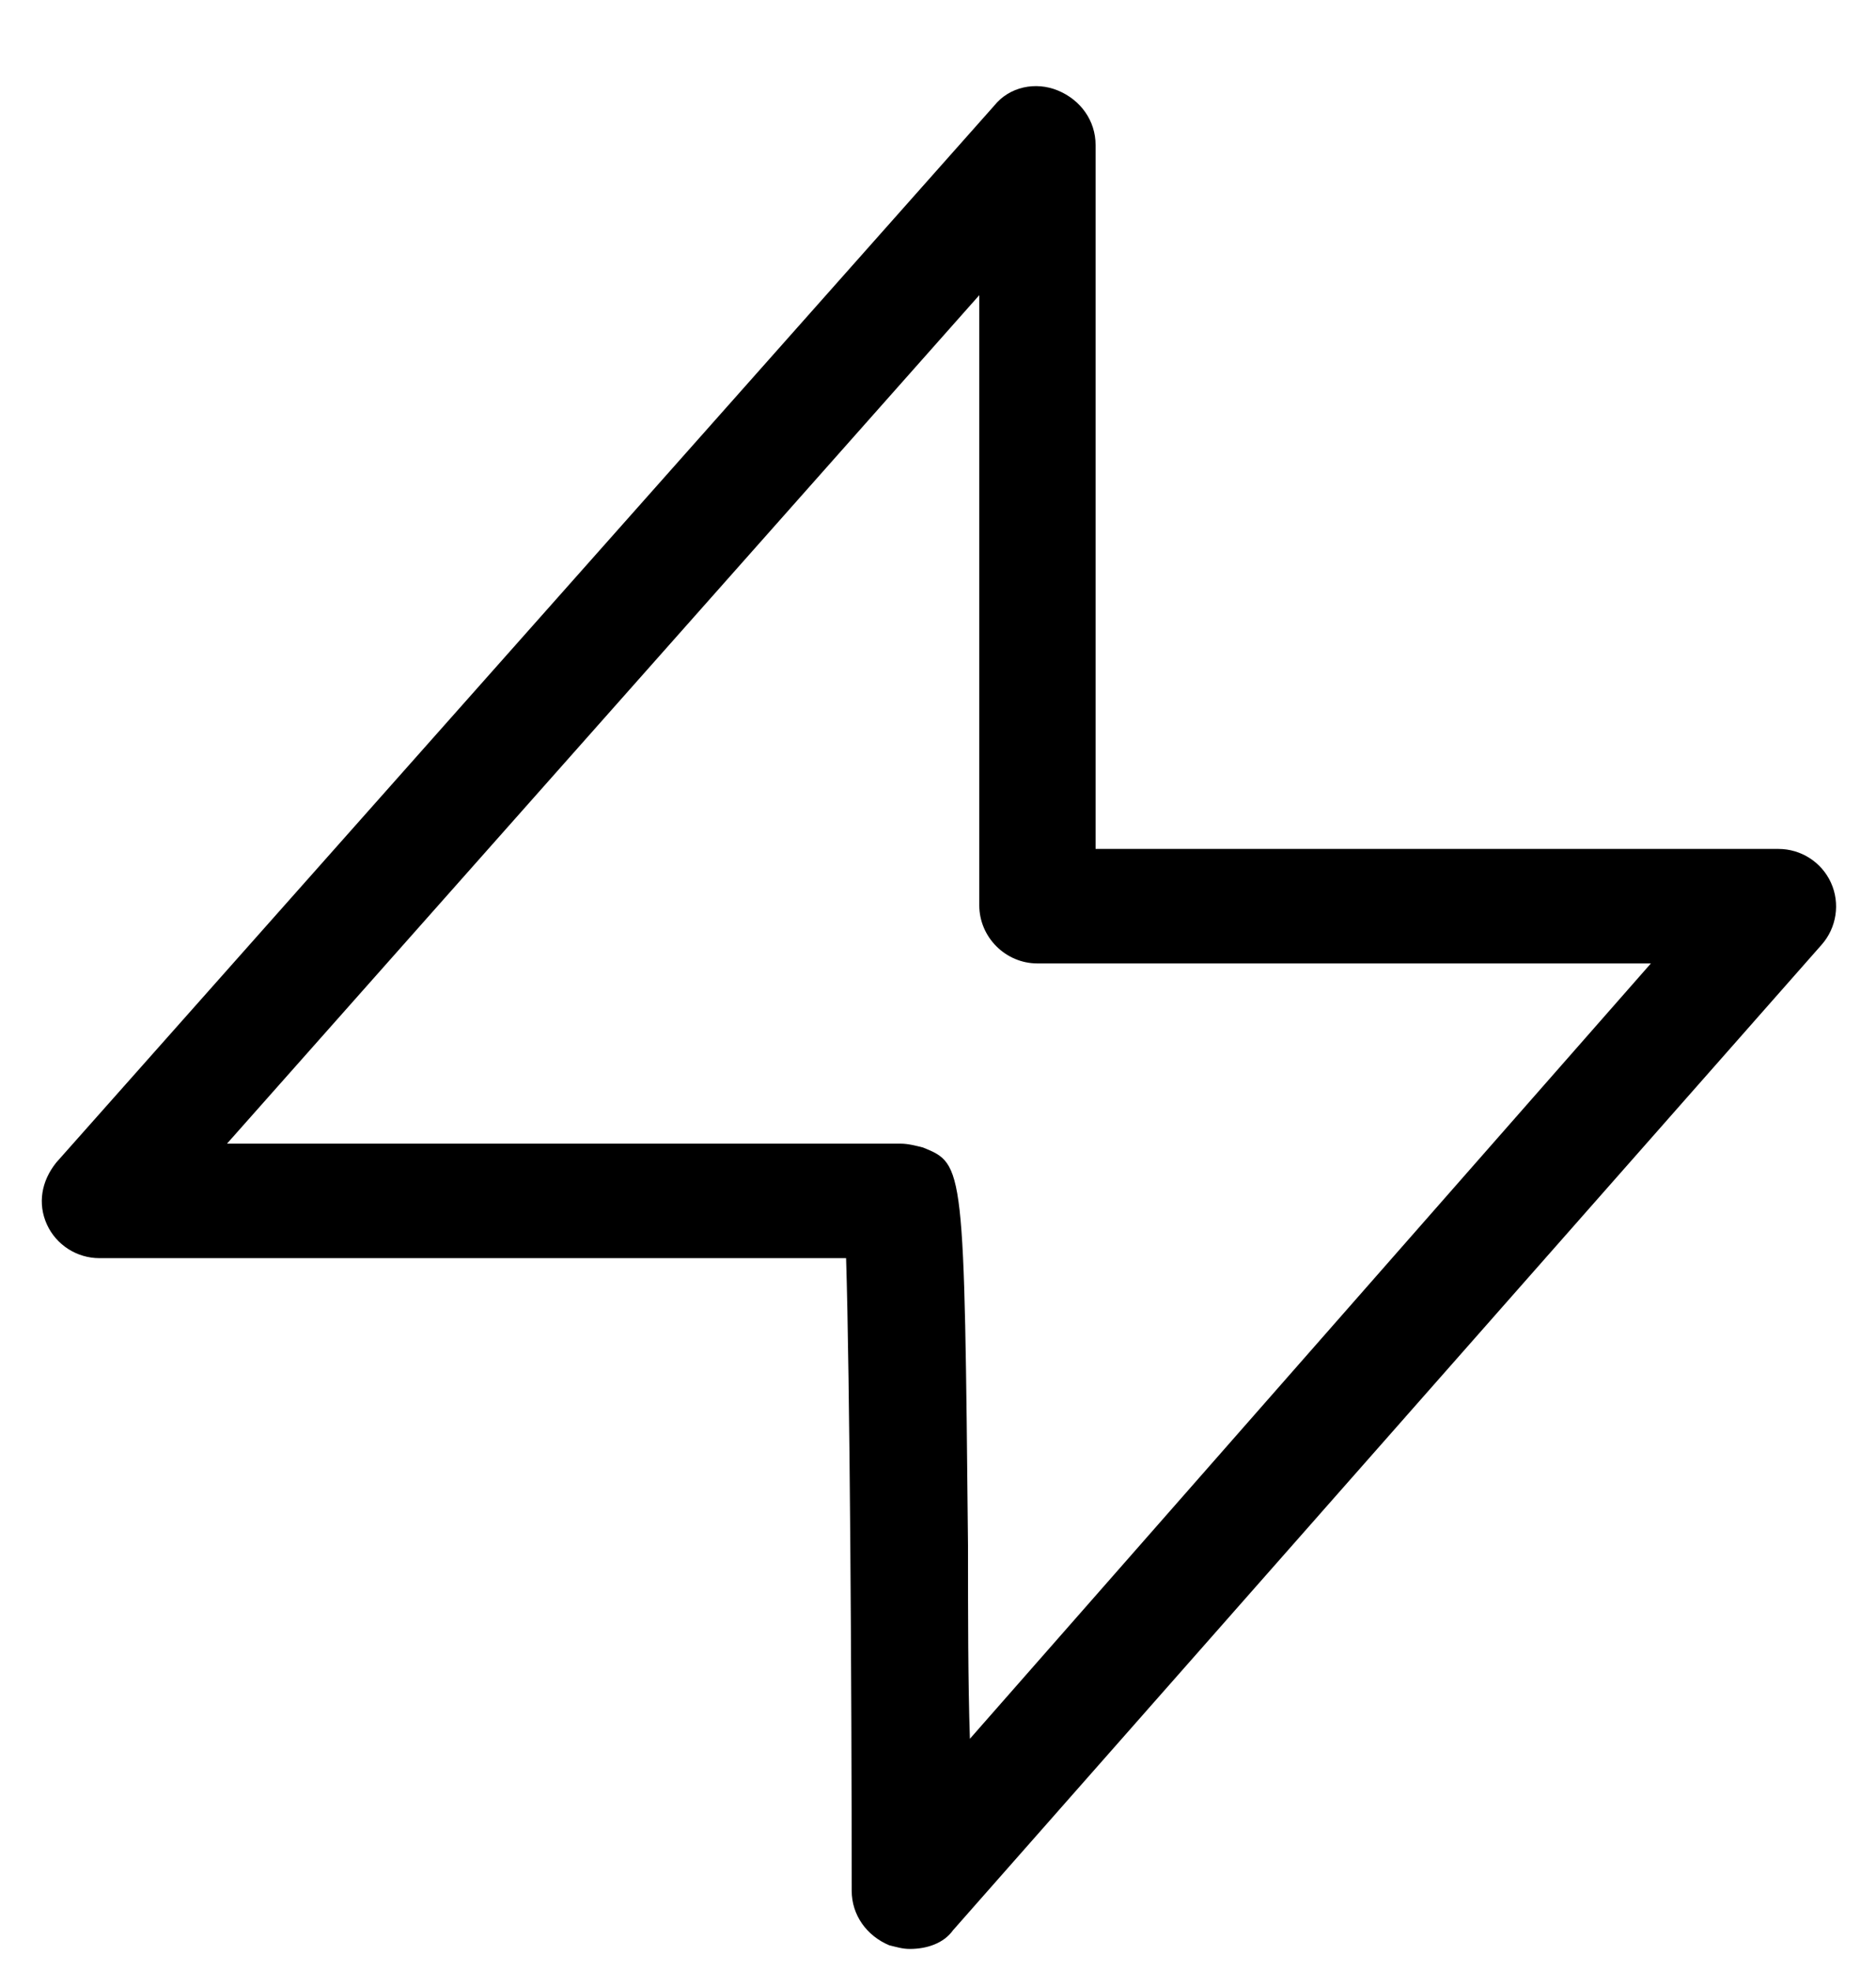 <svg width="20" height="21" viewBox="0 0 20 21" fill="none" xmlns="http://www.w3.org/2000/svg">
<g id="http 1" clip-path="url(#clip0_2126_68)">
<g id="Group">
<path id="Vector" d="M9.7 20.765C9.62 20.765 9.56 20.745 9.48 20.726C9.24 20.625 9.08 20.405 9.08 20.145C9.08 17.985 9.06 14.665 9.02 13.405H1.06C0.82 13.405 0.6 13.265 0.5 13.046C0.4 12.825 0.44 12.585 0.6 12.386L10.6 1.125C10.76 0.925 11.04 0.865 11.28 0.965C11.52 1.065 11.68 1.285 11.68 1.545V9.045H18.96C19.2 9.045 19.42 9.185 19.52 9.405C19.62 9.625 19.58 9.885 19.42 10.066L10.16 20.566C10.06 20.706 9.88 20.765 9.7 20.765ZM9.6 12.185C9.68 12.185 9.76 12.206 9.84 12.226C10.28 12.405 10.28 12.405 10.32 16.485C10.32 17.206 10.32 17.925 10.34 18.526L17.6 10.265H11.06C10.72 10.265 10.44 9.985 10.44 9.645V3.145L2.42 12.185H9.56C9.58 12.185 9.58 12.185 9.6 12.185Z" fill="black"/>
</g>
</g>
<defs>
<clipPath id="clip0_2126_68">
<rect width="20" height="20" fill="white" transform="translate(0 0.845)"/>
</clipPath>
</defs>
</svg>
